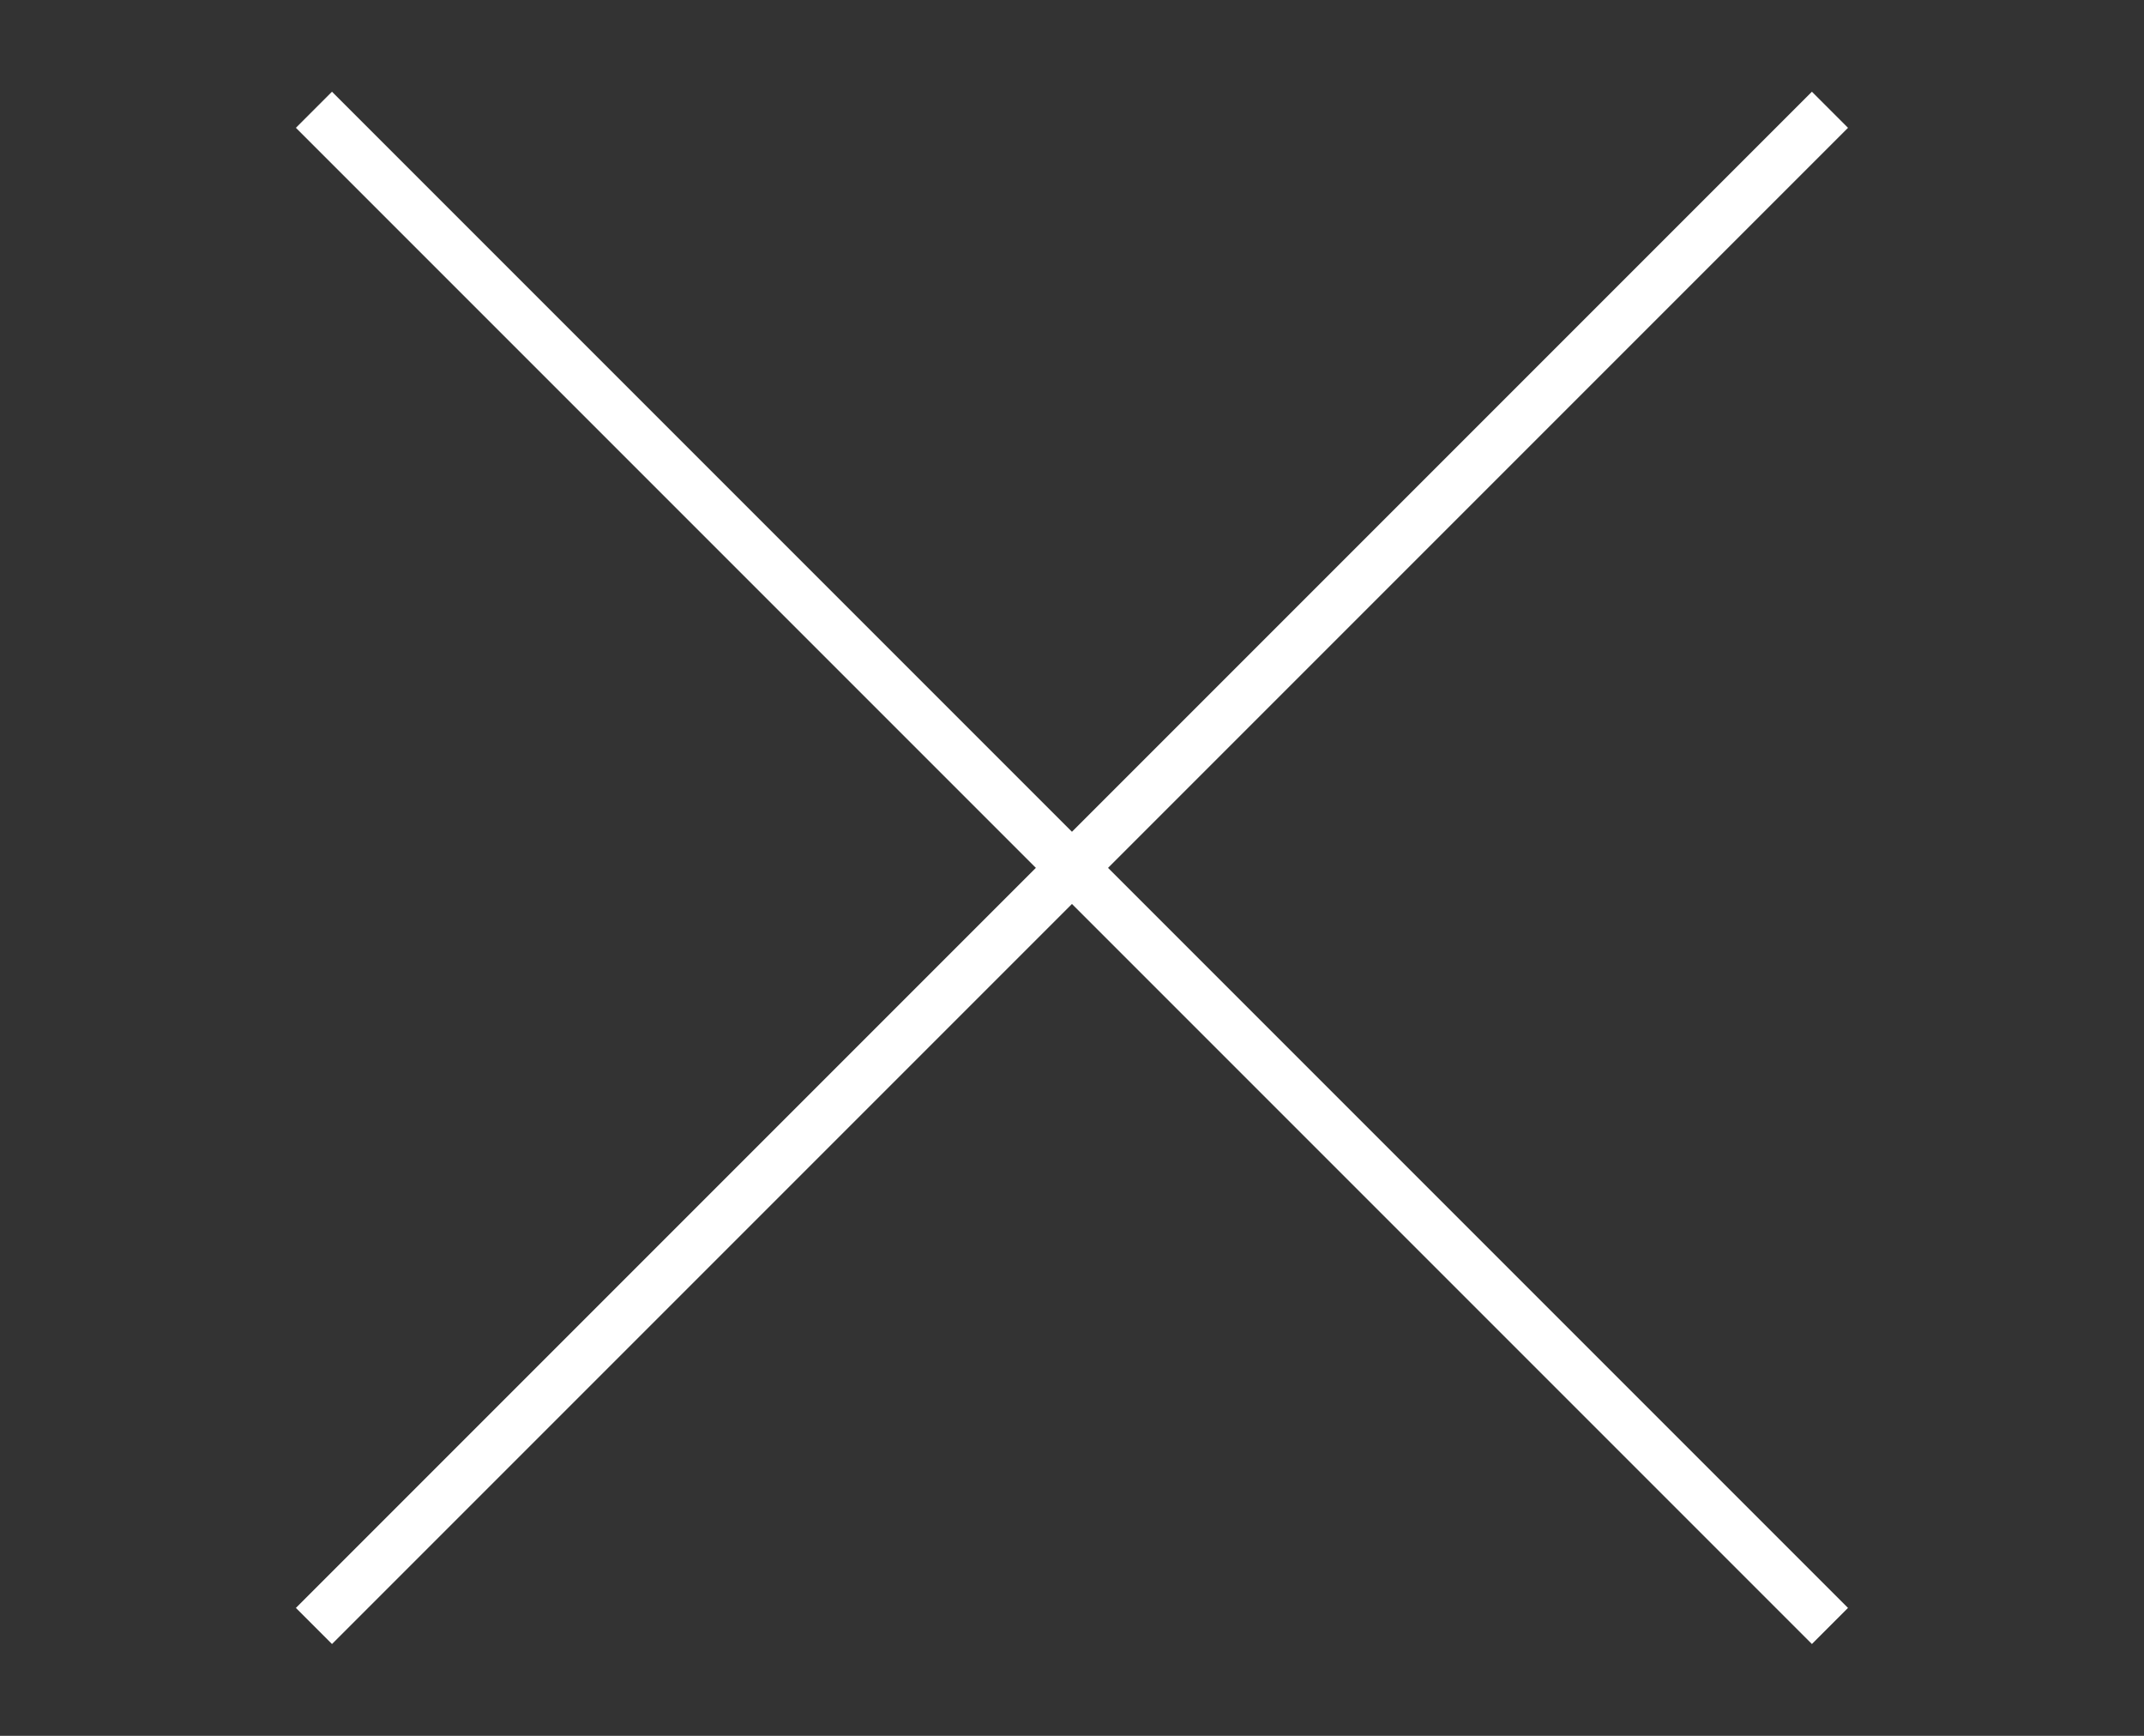 <svg xmlns="http://www.w3.org/2000/svg" width="21" height="17" viewBox="0 0 21 17" fill="none"><rect x="0" y="0" width="21" height="17" fill="#333333" stroke="none"/><path d="M3.075 1.075L17.924 15.924" stroke="white" stroke-width="0.5"></path><path d="M3.075 15.924L17.924 1.075" stroke="white" stroke-width="0.5"></path></svg>
